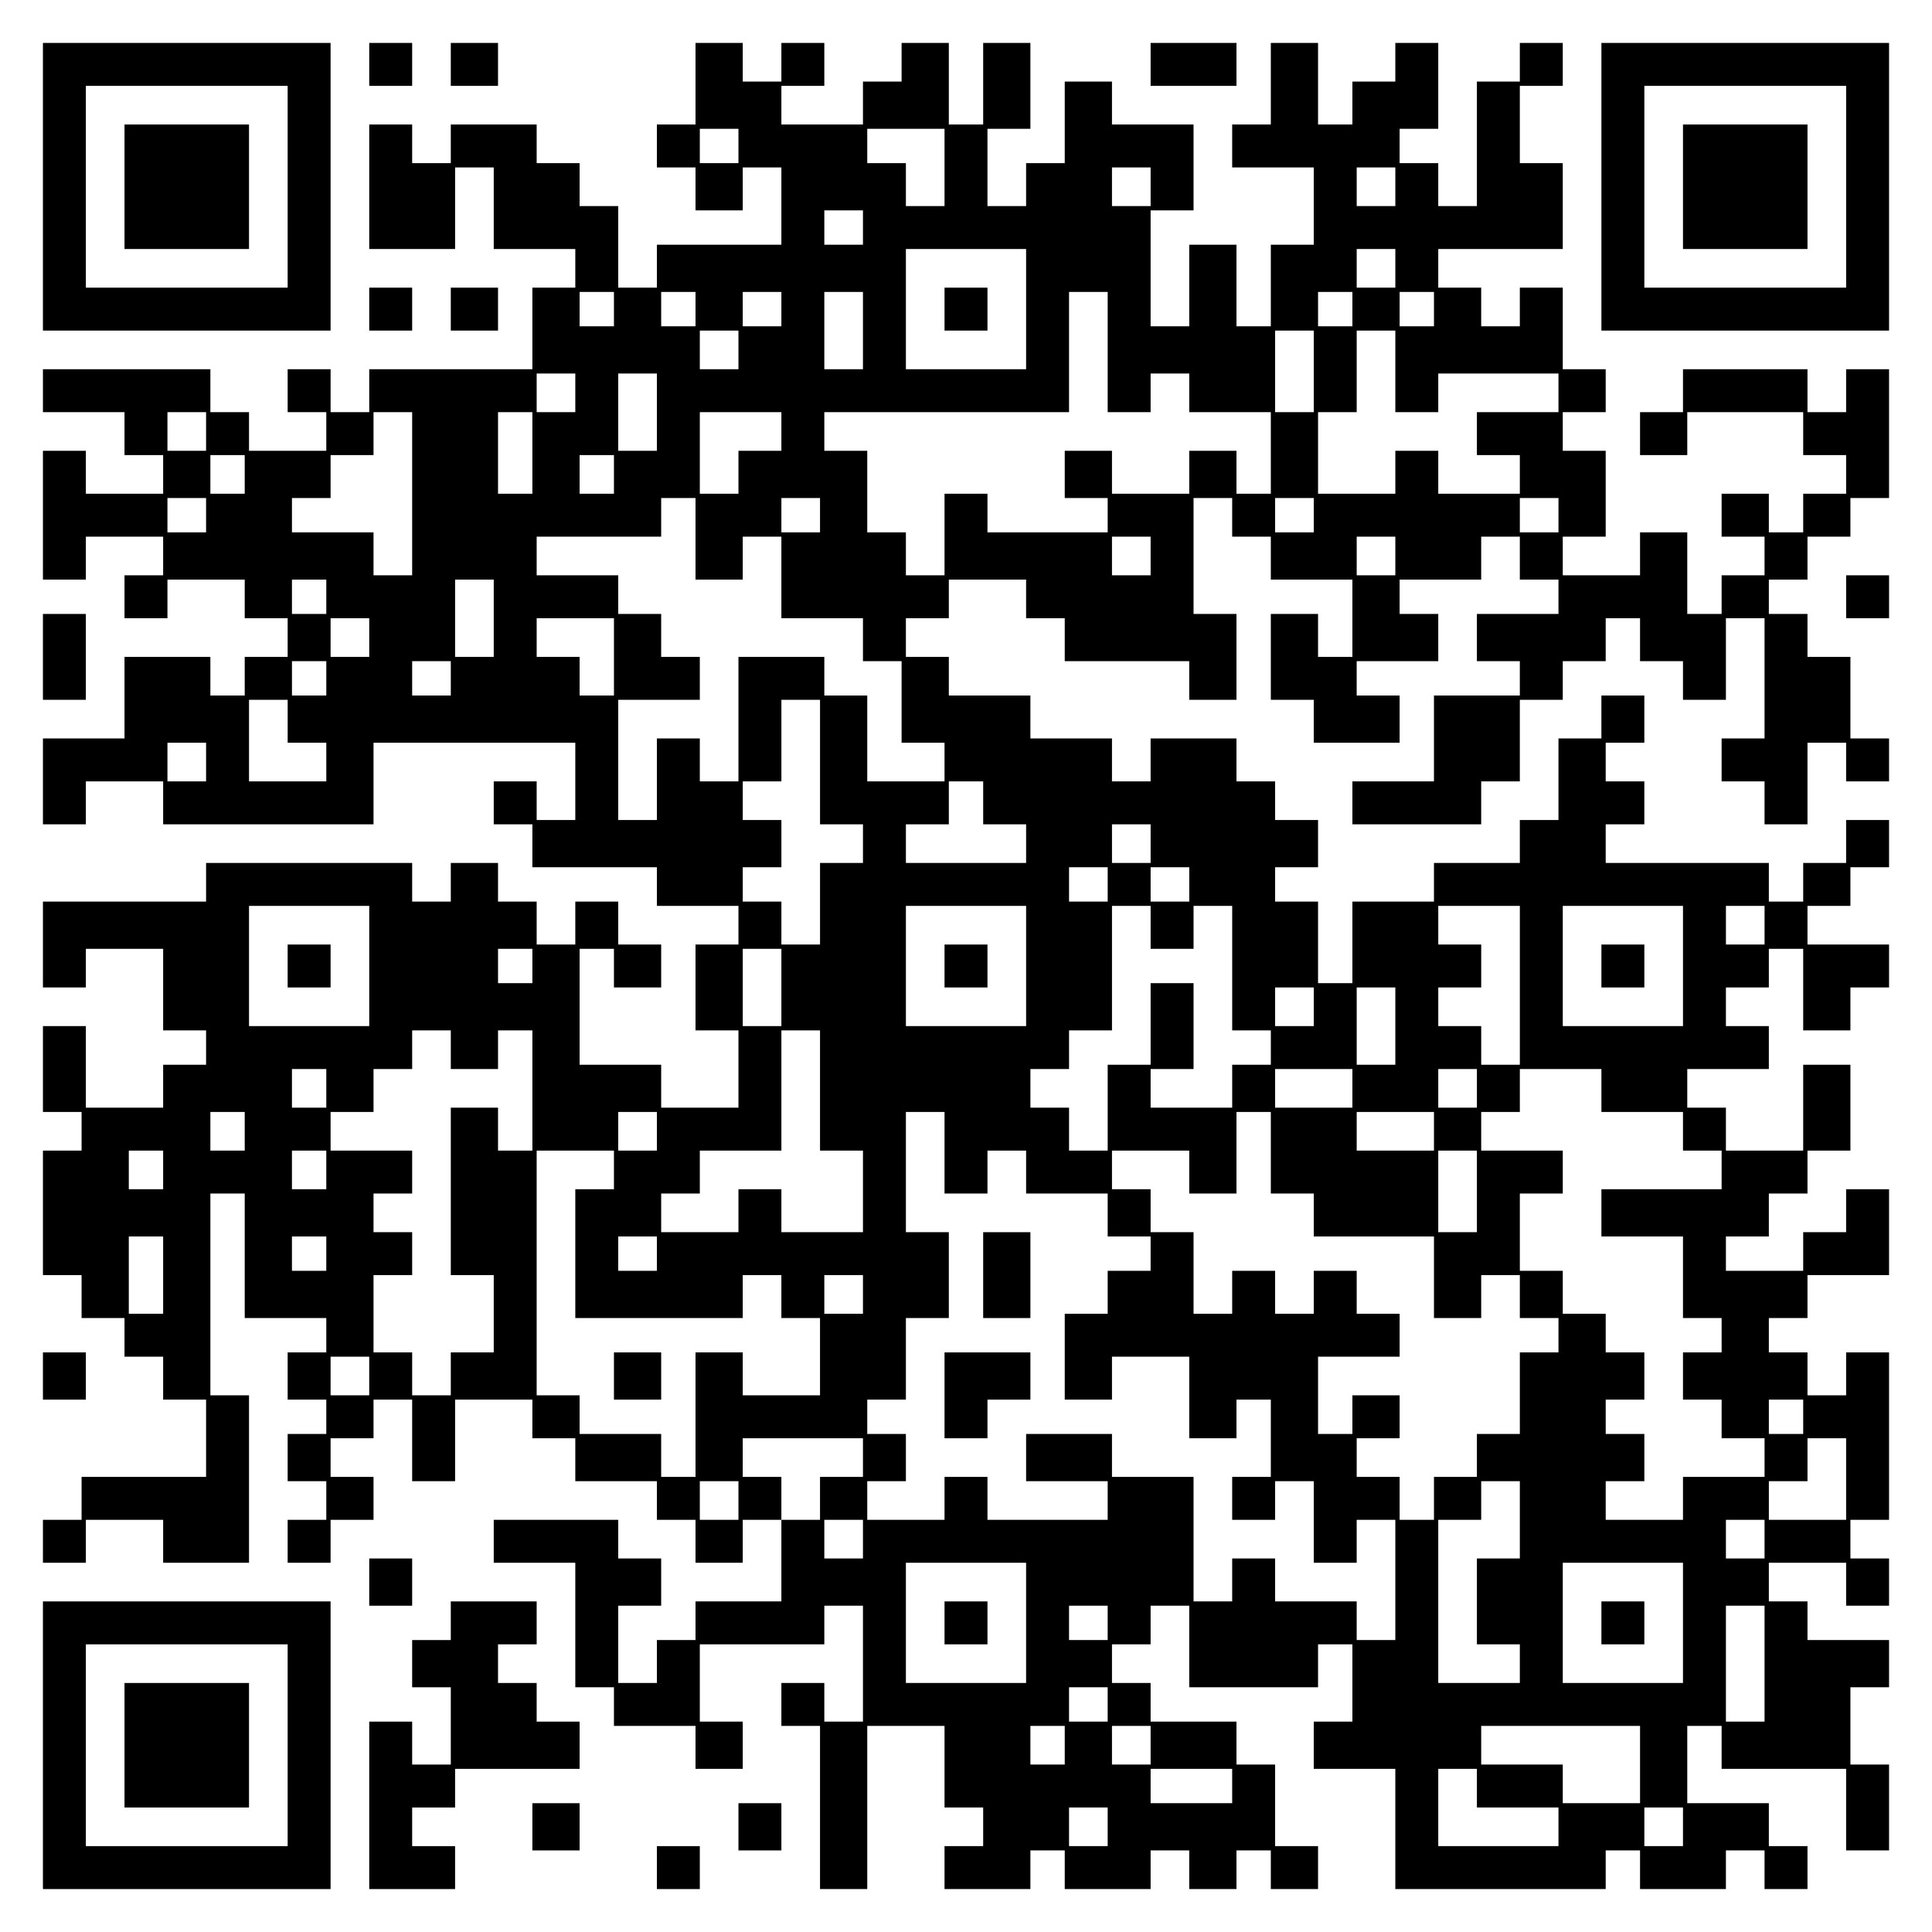 <?xml version="1.0" encoding="UTF-8" standalone="yes"?>
<svg version="1.0" xmlns="http://www.w3.org/2000/svg" width="100mm" height="100mm" viewBox="0 0 450 450" preserveAspectRatio="xMidYMid meet">
  <g transform="translate(0,450) scale(0.1,-0.1)" fill="#000000" stroke="none">
    <path d="M100 4065 l0 -335 335 0 335 0 0 335 0 335 -335 0 -335 0 0 -335z
m570 0 l0 -235 -235 0 -235 0 0 235 0 235 235 0 235 0 0 -235z"/>
    <path d="M290 4065 l0 -145 145 0 145 0 0 145 0 145 -145 0 -145 0 0 -145z"/>
    <path d="M860 4350 l0 -50 50 0 50 0 0 50 0 50 -50 0 -50 0 0 -50z"/>
    <path d="M1050 4350 l0 -50 55 0 55 0 0 50 0 50 -55 0 -55 0 0 -50z"/>
    <path d="M1620 4305 l0 -95 -45 0 -45 0 0 -50 0 -50 45 0 45 0 0 -50 0 -50 55
0 55 0 0 50 0 50 45 0 45 0 0 -90 0 -90 -145 0 -145 0 0 -50 0 -50 -45 0 -45
0 0 95 0 95 -45 0 -45 0 0 50 0 50 -50 0 -50 0 0 45 0 45 -100 0 -100 0 0 -45
0 -45 -45 0 -45 0 0 45 0 45 -50 0 -50 0 0 -145 0 -145 100 0 100 0 0 95 0 95
45 0 45 0 0 -95 0 -95 95 0 95 0 0 -45 0 -45 -50 0 -50 0 0 -95 0 -95 -190 0
-190 0 0 -50 0 -50 -45 0 -45 0 0 50 0 50 -50 0 -50 0 0 -50 0 -50 45 0 45 0
0 -45 0 -45 -90 0 -90 0 0 45 0 45 -45 0 -45 0 0 50 0 50 -195 0 -195 0 0 -50
0 -50 95 0 95 0 0 -50 0 -50 45 0 45 0 0 -45 0 -45 -90 0 -90 0 0 50 0 50 -50
0 -50 0 0 -150 0 -150 50 0 50 0 0 50 0 50 90 0 90 0 0 -45 0 -45 -45 0 -45 0
0 -50 0 -50 50 0 50 0 0 45 0 45 90 0 90 0 0 -45 0 -45 50 0 50 0 0 -45 0 -45
-50 0 -50 0 0 -45 0 -45 -40 0 -40 0 0 45 0 45 -100 0 -100 0 0 -95 0 -95 -95
0 -95 0 0 -100 0 -100 50 0 50 0 0 50 0 50 90 0 90 0 0 -50 0 -50 245 0 245 0
0 95 0 95 235 0 235 0 0 -90 0 -90 -45 0 -45 0 0 45 0 45 -50 0 -50 0 0 -50 0
-50 45 0 45 0 0 -50 0 -50 145 0 145 0 0 -45 0 -45 95 0 95 0 0 -45 0 -45 -50
0 -50 0 0 -100 0 -100 50 0 50 0 0 -90 0 -90 -90 0 -90 0 0 50 0 50 -95 0 -95
0 0 135 0 135 40 0 40 0 0 -45 0 -45 55 0 55 0 0 50 0 50 -50 0 -50 0 0 50 0
50 -50 0 -50 0 0 -50 0 -50 -45 0 -45 0 0 50 0 50 -45 0 -45 0 0 45 0 45 -55
0 -55 0 0 -45 0 -45 -45 0 -45 0 0 45 0 45 -240 0 -240 0 0 -45 0 -45 -190 0
-190 0 0 -100 0 -100 50 0 50 0 0 45 0 45 90 0 90 0 0 -95 0 -95 50 0 50 0 0
-40 0 -40 -50 0 -50 0 0 -50 0 -50 -90 0 -90 0 0 95 0 95 -50 0 -50 0 0 -100
0 -100 45 0 45 0 0 -45 0 -45 -45 0 -45 0 0 -145 0 -145 45 0 45 0 0 -50 0
-50 50 0 50 0 0 -45 0 -45 45 0 45 0 0 -50 0 -50 50 0 50 0 0 -90 0 -90 -145
0 -145 0 0 -50 0 -50 -45 0 -45 0 0 -50 0 -50 50 0 50 0 0 50 0 50 90 0 90 0
0 -50 0 -50 100 0 100 0 0 195 0 195 -45 0 -45 0 0 235 0 235 40 0 40 0 0
-145 0 -145 95 0 95 0 0 -40 0 -40 -45 0 -45 0 0 -55 0 -55 45 0 45 0 0 -40 0
-40 -45 0 -45 0 0 -55 0 -55 45 0 45 0 0 -45 0 -45 -45 0 -45 0 0 -50 0 -50
50 0 50 0 0 50 0 50 50 0 50 0 0 50 0 50 -50 0 -50 0 0 45 0 45 50 0 50 0 0
45 0 45 45 0 45 0 0 -95 0 -95 50 0 50 0 0 95 0 95 90 0 90 0 0 -45 0 -45 50
0 50 0 0 -50 0 -50 95 0 95 0 0 -45 0 -45 45 0 45 0 0 -50 0 -50 55 0 55 0 0
50 0 50 45 0 45 0 0 -95 0 -95 -100 0 -100 0 0 -45 0 -45 -45 0 -45 0 0 -50 0
-50 -45 0 -45 0 0 90 0 90 50 0 50 0 0 55 0 55 -50 0 -50 0 0 45 0 45 -145 0
-145 0 0 -50 0 -50 95 0 95 0 0 -145 0 -145 45 0 45 0 0 -45 0 -45 95 0 95 0
0 -50 0 -50 55 0 55 0 0 55 0 55 -50 0 -50 0 0 90 0 90 145 0 145 0 0 45 0 45
45 0 45 0 0 -135 0 -135 -45 0 -45 0 0 45 0 45 -50 0 -50 0 0 -50 0 -50 45 0
45 0 0 -190 0 -190 55 0 55 0 0 190 0 190 90 0 90 0 0 -95 0 -95 45 0 45 0 0
-45 0 -45 -45 0 -45 0 0 -50 0 -50 100 0 100 0 0 45 0 45 40 0 40 0 0 -45 0
-45 100 0 100 0 0 45 0 45 45 0 45 0 0 -45 0 -45 55 0 55 0 0 45 0 45 40 0 40
0 0 -45 0 -45 55 0 55 0 0 50 0 50 -50 0 -50 0 0 95 0 95 -45 0 -45 0 0 50 0
50 -100 0 -100 0 0 45 0 45 -45 0 -45 0 0 45 0 45 45 0 45 0 0 45 0 45 45 0
45 0 0 -95 0 -95 150 0 150 0 0 50 0 50 40 0 40 0 0 -90 0 -90 -45 0 -45 0 0
-55 0 -55 95 0 95 0 0 -140 0 -140 245 0 245 0 0 45 0 45 40 0 40 0 0 -45 0
-45 100 0 100 0 0 45 0 45 45 0 45 0 0 -45 0 -45 50 0 50 0 0 50 0 50 -45 0
-45 0 0 50 0 50 -95 0 -95 0 0 90 0 90 40 0 40 0 0 -50 0 -50 145 0 145 0 0
-95 0 -95 50 0 50 0 0 100 0 100 -45 0 -45 0 0 90 0 90 45 0 45 0 0 55 0 55
-95 0 -95 0 0 45 0 45 -45 0 -45 0 0 45 0 45 90 0 90 0 0 -50 0 -50 50 0 50 0
0 55 0 55 -45 0 -45 0 0 45 0 45 45 0 45 0 0 195 0 195 -50 0 -50 0 0 -50 0
-50 -45 0 -45 0 0 50 0 50 -45 0 -45 0 0 40 0 40 45 0 45 0 0 50 0 50 95 0 95
0 0 100 0 100 -50 0 -50 0 0 -50 0 -50 -50 0 -50 0 0 -45 0 -45 -90 0 -90 0 0
40 0 40 50 0 50 0 0 50 0 50 45 0 45 0 0 50 0 50 50 0 50 0 0 100 0 100 -55 0
-55 0 0 -100 0 -100 -90 0 -90 0 0 50 0 50 -45 0 -45 0 0 45 0 45 95 0 95 0 0
50 0 50 -50 0 -50 0 0 45 0 45 50 0 50 0 0 45 0 45 40 0 40 0 0 -95 0 -95 55
0 55 0 0 50 0 50 45 0 45 0 0 50 0 50 -95 0 -95 0 0 45 0 45 50 0 50 0 0 45 0
45 45 0 45 0 0 55 0 55 -50 0 -50 0 0 -50 0 -50 -50 0 -50 0 0 -45 0 -45 -40
0 -40 0 0 45 0 45 -190 0 -190 0 0 45 0 45 45 0 45 0 0 50 0 50 -45 0 -45 0 0
45 0 45 45 0 45 0 0 55 0 55 -50 0 -50 0 0 -50 0 -50 -50 0 -50 0 0 -95 0 -95
-45 0 -45 0 0 -50 0 -50 -100 0 -100 0 0 -45 0 -45 -95 0 -95 0 0 -95 0 -95
-40 0 -40 0 0 95 0 95 -50 0 -50 0 0 40 0 40 50 0 50 0 0 55 0 55 -50 0 -50 0
0 45 0 45 -45 0 -45 0 0 50 0 50 -100 0 -100 0 0 -50 0 -50 -45 0 -45 0 0 50
0 50 -95 0 -95 0 0 50 0 50 -95 0 -95 0 0 45 0 45 -50 0 -50 0 0 45 0 45 50 0
50 0 0 45 0 45 90 0 90 0 0 -45 0 -45 45 0 45 0 0 -50 0 -50 145 0 145 0 0
-45 0 -45 55 0 55 0 0 100 0 100 -50 0 -50 0 0 135 0 135 45 0 45 0 0 -45 0
-45 45 0 45 0 0 -50 0 -50 95 0 95 0 0 -90 0 -90 -40 0 -40 0 0 50 0 50 -55 0
-55 0 0 -100 0 -100 50 0 50 0 0 -50 0 -50 100 0 100 0 0 55 0 55 -50 0 -50 0
0 40 0 40 95 0 95 0 0 55 0 55 -45 0 -45 0 0 40 0 40 95 0 95 0 0 50 0 50 45
0 45 0 0 -50 0 -50 45 0 45 0 0 -40 0 -40 -95 0 -95 0 0 -55 0 -55 50 0 50 0
0 -40 0 -40 -100 0 -100 0 0 -100 0 -100 -95 0 -95 0 0 -50 0 -50 150 0 150 0
0 50 0 50 45 0 45 0 0 95 0 95 50 0 50 0 0 45 0 45 50 0 50 0 0 50 0 50 40 0
40 0 0 -50 0 -50 50 0 50 0 0 -45 0 -45 50 0 50 0 0 95 0 95 45 0 45 0 0 -140
0 -140 -50 0 -50 0 0 -50 0 -50 50 0 50 0 0 -50 0 -50 50 0 50 0 0 95 0 95 45
0 45 0 0 -45 0 -45 50 0 50 0 0 50 0 50 -45 0 -45 0 0 95 0 95 -50 0 -50 0 0
50 0 50 -45 0 -45 0 0 40 0 40 45 0 45 0 0 50 0 50 50 0 50 0 0 45 0 45 45 0
45 0 0 150 0 150 -50 0 -50 0 0 -50 0 -50 -45 0 -45 0 0 50 0 50 -145 0 -145
0 0 -50 0 -50 -50 0 -50 0 0 -50 0 -50 55 0 55 0 0 50 0 50 135 0 135 0 0 -50
0 -50 50 0 50 0 0 -45 0 -45 -50 0 -50 0 0 -45 0 -45 -40 0 -40 0 0 45 0 45
-55 0 -55 0 0 -50 0 -50 50 0 50 0 0 -45 0 -45 -50 0 -50 0 0 -45 0 -45 -40 0
-40 0 0 95 0 95 -55 0 -55 0 0 -50 0 -50 -90 0 -90 0 0 45 0 45 50 0 50 0 0
100 0 100 -50 0 -50 0 0 45 0 45 50 0 50 0 0 50 0 50 -50 0 -50 0 0 95 0 95
-50 0 -50 0 0 -45 0 -45 -45 0 -45 0 0 45 0 45 -50 0 -50 0 0 45 0 45 145 0
145 0 0 100 0 100 -50 0 -50 0 0 90 0 90 50 0 50 0 0 50 0 50 -50 0 -50 0 0
-45 0 -45 -50 0 -50 0 0 -145 0 -145 -45 0 -45 0 0 50 0 50 -45 0 -45 0 0 40
0 40 45 0 45 0 0 100 0 100 -50 0 -50 0 0 -45 0 -45 -50 0 -50 0 0 -50 0 -50
-40 0 -40 0 0 95 0 95 -55 0 -55 0 0 -95 0 -95 -45 0 -45 0 0 -50 0 -50 95 0
95 0 0 -90 0 -90 -50 0 -50 0 0 -95 0 -95 -40 0 -40 0 0 95 0 95 -55 0 -55 0
0 -95 0 -95 -45 0 -45 0 0 135 0 135 50 0 50 0 0 100 0 100 -95 0 -95 0 0 50
0 50 -55 0 -55 0 0 -95 0 -95 -45 0 -45 0 0 -50 0 -50 -45 0 -45 0 0 90 0 90
50 0 50 0 0 100 0 100 -55 0 -55 0 0 -95 0 -95 -40 0 -40 0 0 95 0 95 -55 0
-55 0 0 -45 0 -45 -45 0 -45 0 0 -50 0 -50 -95 0 -95 0 0 45 0 45 50 0 50 0 0
50 0 50 -50 0 -50 0 0 -45 0 -45 -45 0 -45 0 0 45 0 45 -55 0 -55 0 0 -95z
m100 -145 l0 -40 -45 0 -45 0 0 40 0 40 45 0 45 0 0 -40z m480 -50 l0 -90 -45
0 -45 0 0 50 0 50 -45 0 -45 0 0 40 0 40 90 0 90 0 0 -90z m480 -45 l0 -45
-45 0 -45 0 0 45 0 45 45 0 45 0 0 -45z m570 0 l0 -45 -45 0 -45 0 0 45 0 45
45 0 45 0 0 -45z m-1240 -95 l0 -40 -45 0 -45 0 0 40 0 40 45 0 45 0 0 -40z
m380 -190 l0 -140 -140 0 -140 0 0 140 0 140 140 0 140 0 0 -140z m860 95 l0
-45 -45 0 -45 0 0 45 0 45 45 0 45 0 0 -45z m-1820 -95 l0 -40 -40 0 -40 0 0
40 0 40 40 0 40 0 0 -40z m190 0 l0 -40 -40 0 -40 0 0 40 0 40 40 0 40 0 0
-40z m200 0 l0 -40 -45 0 -45 0 0 40 0 40 45 0 45 0 0 -40z m190 -50 l0 -90
-45 0 -45 0 0 90 0 90 45 0 45 0 0 -90z m570 -50 l0 -140 50 0 50 0 0 45 0 45
45 0 45 0 0 -45 0 -45 95 0 95 0 0 -95 0 -95 -40 0 -40 0 0 50 0 50 -55 0 -55
0 0 -50 0 -50 -90 0 -90 0 0 50 0 50 -55 0 -55 0 0 -55 0 -55 50 0 50 0 0 -40
0 -40 -140 0 -140 0 0 45 0 45 -50 0 -50 0 0 -95 0 -95 -45 0 -45 0 0 50 0 50
-45 0 -45 0 0 95 0 95 -50 0 -50 0 0 45 0 45 285 0 285 0 0 140 0 140 45 0 45
0 0 -140z m570 100 l0 -40 -40 0 -40 0 0 40 0 40 40 0 40 0 0 -40z m190 0 l0
-40 -40 0 -40 0 0 40 0 40 40 0 40 0 0 -40z m-1620 -95 l0 -45 -45 0 -45 0 0
45 0 45 45 0 45 0 0 -45z m1340 -50 l0 -95 -45 0 -45 0 0 95 0 95 45 0 45 0 0
-95z m190 0 l0 -95 50 0 50 0 0 45 0 45 140 0 140 0 0 -45 0 -45 -95 0 -95 0
0 -50 0 -50 50 0 50 0 0 -45 0 -45 -95 0 -95 0 0 50 0 50 -50 0 -50 0 0 -50 0
-50 -90 0 -90 0 0 95 0 95 45 0 45 0 0 95 0 95 45 0 45 0 0 -95z m-1910 -50
l0 -45 -45 0 -45 0 0 45 0 45 45 0 45 0 0 -45z m190 -45 l0 -90 -45 0 -45 0 0
90 0 90 45 0 45 0 0 -90z m-1050 -45 l0 -45 -45 0 -45 0 0 45 0 45 45 0 45 0
0 -45z m480 -145 l0 -190 -45 0 -45 0 0 50 0 50 -95 0 -95 0 0 40 0 40 45 0
45 0 0 50 0 50 50 0 50 0 0 50 0 50 45 0 45 0 0 -190z m280 95 l0 -95 -40 0
-40 0 0 95 0 95 40 0 40 0 0 -95z m580 50 l0 -45 -50 0 -50 0 0 -50 0 -50 -45
0 -45 0 0 95 0 95 95 0 95 0 0 -45z m-1250 -100 l0 -45 -40 0 -40 0 0 45 0 45
40 0 40 0 0 -45z m860 0 l0 -45 -40 0 -40 0 0 45 0 45 40 0 40 0 0 -45z m-950
-95 l0 -40 -45 0 -45 0 0 40 0 40 45 0 45 0 0 -40z m1140 -55 l0 -95 55 0 55
0 0 50 0 50 45 0 45 0 0 -95 0 -95 95 0 95 0 0 -50 0 -50 45 0 45 0 0 -95 0
-95 50 0 50 0 0 -45 0 -45 -90 0 -90 0 0 100 0 100 -50 0 -50 0 0 45 0 45
-100 0 -100 0 0 -145 0 -145 -45 0 -45 0 0 50 0 50 -50 0 -50 0 0 -95 0 -95
-45 0 -45 0 0 140 0 140 95 0 95 0 0 50 0 50 -45 0 -45 0 0 50 0 50 -50 0 -50
0 0 45 0 45 -95 0 -95 0 0 45 0 45 145 0 145 0 0 45 0 45 40 0 40 0 0 -95z
m290 55 l0 -40 -45 0 -45 0 0 40 0 40 45 0 45 0 0 -40z m1150 0 l0 -40 -45 0
-45 0 0 40 0 40 45 0 45 0 0 -40z m570 0 l0 -40 -45 0 -45 0 0 40 0 40 45 0
45 0 0 -40z m-950 -95 l0 -45 -45 0 -45 0 0 45 0 45 45 0 45 0 0 -45z m570 0
l0 -45 -45 0 -45 0 0 45 0 45 45 0 45 0 0 -45z m-2490 -95 l0 -40 -40 0 -40 0
0 40 0 40 40 0 40 0 0 -40z m390 -50 l0 -90 -45 0 -45 0 0 90 0 90 45 0 45 0
0 -90z m-290 -45 l0 -45 -45 0 -45 0 0 45 0 45 45 0 45 0 0 -45z m570 -45 l0
-90 -40 0 -40 0 0 45 0 45 -50 0 -50 0 0 45 0 45 90 0 90 0 0 -90z m-670 -50
l0 -40 -40 0 -40 0 0 40 0 40 40 0 40 0 0 -40z m290 0 l0 -40 -45 0 -45 0 0
40 0 40 45 0 45 0 0 -40z m-380 -100 l0 -50 45 0 45 0 0 -45 0 -45 -90 0 -90
0 0 95 0 95 45 0 45 0 0 -50z m1240 -95 l0 -145 50 0 50 0 0 -45 0 -45 -50 0
-50 0 0 -95 0 -95 -45 0 -45 0 0 50 0 50 -45 0 -45 0 0 40 0 40 45 0 45 0 0
55 0 55 -45 0 -45 0 0 45 0 45 45 0 45 0 0 95 0 95 45 0 45 0 0 -145z m-1430
0 l0 -45 -45 0 -45 0 0 45 0 45 45 0 45 0 0 -45z m1810 -95 l0 -50 50 0 50 0
0 -45 0 -45 -140 0 -140 0 0 45 0 45 50 0 50 0 0 50 0 50 40 0 40 0 0 -50z
m390 -95 l0 -45 -45 0 -45 0 0 45 0 45 45 0 45 0 0 -45z m-100 -95 l0 -40 -45
0 -45 0 0 40 0 40 45 0 45 0 0 -40z m190 0 l0 -40 -45 0 -45 0 0 40 0 40 45 0
45 0 0 -40z m-1910 -190 l0 -140 -140 0 -140 0 0 140 0 140 140 0 140 0 0
-140z m1530 0 l0 -140 -140 0 -140 0 0 140 0 140 140 0 140 0 0 -140z m290 90
l0 -50 50 0 50 0 0 50 0 50 45 0 45 0 0 -145 0 -145 45 0 45 0 0 -40 0 -40
-45 0 -45 0 0 -50 0 -50 -95 0 -95 0 0 45 0 45 50 0 50 0 0 100 0 100 -50 0
-50 0 0 -95 0 -95 -50 0 -50 0 0 -100 0 -100 -45 0 -45 0 0 50 0 50 -45 0 -45
0 0 45 0 45 45 0 45 0 0 45 0 45 50 0 50 0 0 145 0 145 45 0 45 0 0 -50z m860
-135 l0 -185 -45 0 -45 0 0 45 0 45 -50 0 -50 0 0 45 0 45 50 0 50 0 0 50 0
50 -50 0 -50 0 0 45 0 45 95 0 95 0 0 -185z m380 45 l0 -140 -140 0 -140 0 0
140 0 140 140 0 140 0 0 -140z m190 95 l0 -45 -45 0 -45 0 0 45 0 45 45 0 45
0 0 -45z m-2870 -95 l0 -40 -40 0 -40 0 0 40 0 40 40 0 40 0 0 -40z m580 -50
l0 -90 -45 0 -45 0 0 90 0 90 45 0 45 0 0 -90z m1240 -45 l0 -45 -45 0 -45 0
0 45 0 45 45 0 45 0 0 -45z m190 -45 l0 -90 -45 0 -45 0 0 90 0 90 45 0 45 0
0 -90z m-2200 -55 l0 -45 55 0 55 0 0 45 0 45 40 0 40 0 0 -140 0 -140 -40 0
-40 0 0 50 0 50 -55 0 -55 0 0 -195 0 -195 50 0 50 0 0 -90 0 -90 -50 0 -50 0
0 -50 0 -50 -45 0 -45 0 0 50 0 50 -45 0 -45 0 0 90 0 90 45 0 45 0 0 50 0 50
-45 0 -45 0 0 45 0 45 45 0 45 0 0 50 0 50 -95 0 -95 0 0 45 0 45 50 0 50 0 0
50 0 50 45 0 45 0 0 45 0 45 45 0 45 0 0 -45z m860 -95 l0 -140 50 0 50 0 0
-95 0 -95 -95 0 -95 0 0 50 0 50 -50 0 -50 0 0 -50 0 -50 -90 0 -90 0 0 45 0
45 45 0 45 0 0 50 0 50 95 0 95 0 0 140 0 140 45 0 45 0 0 -140z m-1150 5 l0
-45 -40 0 -40 0 0 45 0 45 40 0 40 0 0 -45z m2390 0 l0 -45 -90 0 -90 0 0 45
0 45 90 0 90 0 0 -45z m290 0 l0 -45 -45 0 -45 0 0 45 0 45 45 0 45 0 0 -45z
m290 -5 l0 -50 95 0 95 0 0 -45 0 -45 45 0 45 0 0 -45 0 -45 -140 0 -140 0 0
-55 0 -55 95 0 95 0 0 -95 0 -95 45 0 45 0 0 -40 0 -40 -45 0 -45 0 0 -55 0
-55 45 0 45 0 0 -45 0 -45 50 0 50 0 0 -45 0 -45 -95 0 -95 0 0 -50 0 -50 -90
0 -90 0 0 45 0 45 45 0 45 0 0 55 0 55 -45 0 -45 0 0 40 0 40 45 0 45 0 0 55
0 55 -45 0 -45 0 0 45 0 45 -50 0 -50 0 0 50 0 50 -50 0 -50 0 0 90 0 90 50 0
50 0 0 50 0 50 -95 0 -95 0 0 45 0 45 45 0 45 0 0 50 0 50 95 0 95 0 0 -50z
m-3160 -95 l0 -45 -40 0 -40 0 0 45 0 45 40 0 40 0 0 -45z m960 0 l0 -45 -45
0 -45 0 0 45 0 45 45 0 45 0 0 -45z m670 -50 l0 -95 50 0 50 0 0 50 0 50 45 0
45 0 0 -50 0 -50 95 0 95 0 0 -50 0 -50 50 0 50 0 0 -40 0 -40 -50 0 -50 0 0
-50 0 -50 -50 0 -50 0 0 -100 0 -100 55 0 55 0 0 50 0 50 90 0 90 0 0 -95 0
-95 55 0 55 0 0 45 0 45 40 0 40 0 0 -90 0 -90 -45 0 -45 0 0 -50 0 -50 50 0
50 0 0 45 0 45 45 0 45 0 0 -95 0 -95 50 0 50 0 0 50 0 50 45 0 45 0 0 -140 0
-140 -45 0 -45 0 0 45 0 45 -95 0 -95 0 0 50 0 50 -50 0 -50 0 0 -50 0 -50
-45 0 -45 0 0 145 0 145 -95 0 -95 0 0 50 0 50 -100 0 -100 0 0 -55 0 -55 95
0 95 0 0 -45 0 -45 -140 0 -140 0 0 50 0 50 -50 0 -50 0 0 -50 0 -50 -90 0
-90 0 0 45 0 45 45 0 45 0 0 55 0 55 -45 0 -45 0 0 40 0 40 45 0 45 0 0 95 0
95 50 0 50 0 0 100 0 100 -50 0 -50 0 0 140 0 140 45 0 45 0 0 -95z m760 0 l0
-95 50 0 50 0 0 -50 0 -50 140 0 140 0 0 -95 0 -95 55 0 55 0 0 50 0 50 45 0
45 0 0 -50 0 -50 45 0 45 0 0 -40 0 -40 -45 0 -45 0 0 -95 0 -95 -50 0 -50 0
0 -50 0 -50 -50 0 -50 0 0 -50 0 -50 -40 0 -40 0 0 50 0 50 -50 0 -50 0 0 45
0 45 50 0 50 0 0 50 0 50 -55 0 -55 0 0 -45 0 -45 -40 0 -40 0 0 90 0 90 95 0
95 0 0 50 0 50 -50 0 -50 0 0 50 0 50 -50 0 -50 0 0 -50 0 -50 -45 0 -45 0 0
50 0 50 -50 0 -50 0 0 -50 0 -50 -45 0 -45 0 0 95 0 95 -50 0 -50 0 0 50 0 50
-45 0 -45 0 0 45 0 45 90 0 90 0 0 -50 0 -50 55 0 55 0 0 95 0 95 40 0 40 0 0
-95z m380 50 l0 -45 -90 0 -90 0 0 45 0 45 90 0 90 0 0 -45z m-2960 -90 l0
-45 -40 0 -40 0 0 45 0 45 40 0 40 0 0 -45z m380 0 l0 -45 -40 0 -40 0 0 45 0
45 40 0 40 0 0 -45z m670 0 l0 -45 -45 0 -45 0 0 -150 0 -150 195 0 195 0 0
50 0 50 45 0 45 0 0 -50 0 -50 45 0 45 0 0 -90 0 -90 -90 0 -90 0 0 50 0 50
-55 0 -55 0 0 -145 0 -145 -40 0 -40 0 0 50 0 50 -95 0 -95 0 0 45 0 45 -50 0
-50 0 0 285 0 285 90 0 90 0 0 -45z m2010 -50 l0 -95 -45 0 -45 0 0 95 0 95
45 0 45 0 0 -95z m-3060 -195 l0 -90 -40 0 -40 0 0 90 0 90 40 0 40 0 0 -90z
m380 50 l0 -40 -40 0 -40 0 0 40 0 40 40 0 40 0 0 -40z m770 0 l0 -40 -45 0
-45 0 0 40 0 40 45 0 45 0 0 -40z m480 -95 l0 -45 -45 0 -45 0 0 45 0 45 45 0
45 0 0 -45z m-1150 -190 l0 -45 -45 0 -45 0 0 45 0 45 45 0 45 0 0 -45z m3340
-95 l0 -40 -40 0 -40 0 0 40 0 40 40 0 40 0 0 -40z m-2190 -95 l0 -45 -50 0
-50 0 0 -50 0 -50 -45 0 -45 0 0 50 0 50 -45 0 -45 0 0 45 0 45 140 0 140 0 0
-45z m2290 -50 l0 -95 -90 0 -90 0 0 45 0 45 45 0 45 0 0 50 0 50 45 0 45 0 0
-95z m-2580 -50 l0 -45 -45 0 -45 0 0 45 0 45 45 0 45 0 0 -45z m1820 -45 l0
-90 -50 0 -50 0 0 -100 0 -100 50 0 50 0 0 -45 0 -45 -95 0 -95 0 0 190 0 190
50 0 50 0 0 45 0 45 45 0 45 0 0 -90z m-1530 -45 l0 -45 -45 0 -45 0 0 45 0
45 45 0 45 0 0 -45z m2100 0 l0 -45 -45 0 -45 0 0 45 0 45 45 0 45 0 0 -45z
m-1720 -195 l0 -140 -140 0 -140 0 0 140 0 140 140 0 140 0 0 -140z m1530 0
l0 -140 -140 0 -140 0 0 140 0 140 140 0 140 0 0 -140z m-1340 0 l0 -40 -45 0
-45 0 0 40 0 40 45 0 45 0 0 -40z m1530 -95 l0 -135 -45 0 -45 0 0 135 0 135
45 0 45 0 0 -135z m-1530 -95 l0 -40 -45 0 -45 0 0 40 0 40 45 0 45 0 0 -40z
m-100 -95 l0 -45 -40 0 -40 0 0 45 0 45 40 0 40 0 0 -45z m200 0 l0 -45 -45 0
-45 0 0 45 0 45 45 0 45 0 0 -45z m1140 -45 l0 -90 -90 0 -90 0 0 45 0 45 -95
0 -95 0 0 45 0 45 185 0 185 0 0 -90z m-950 -50 l0 -40 -95 0 -95 0 0 40 0 40
95 0 95 0 0 -40z m570 -5 l0 -45 95 0 95 0 0 -45 0 -45 -140 0 -140 0 0 90 0
90 45 0 45 0 0 -45z m-860 -90 l0 -45 -45 0 -45 0 0 45 0 45 45 0 45 0 0 -45z
m1340 0 l0 -45 -45 0 -45 0 0 45 0 45 45 0 45 0 0 -45z"/>
    <path d="M2200 3780 l0 -50 50 0 50 0 0 50 0 50 -50 0 -50 0 0 -50z"/>
    <path d="M670 2250 l0 -50 50 0 50 0 0 50 0 50 -50 0 -50 0 0 -50z"/>
    <path d="M2200 2250 l0 -50 50 0 50 0 0 50 0 50 -50 0 -50 0 0 -50z"/>
    <path d="M3730 2250 l0 -50 50 0 50 0 0 50 0 50 -50 0 -50 0 0 -50z"/>
    <path d="M2290 1530 l0 -100 55 0 55 0 0 100 0 100 -55 0 -55 0 0 -100z"/>
    <path d="M2200 1250 l0 -100 50 0 50 0 0 45 0 45 50 0 50 0 0 55 0 55 -100 0
-100 0 0 -100z"/>
    <path d="M1430 1295 l0 -55 55 0 55 0 0 55 0 55 -55 0 -55 0 0 -55z"/>
    <path d="M2200 720 l0 -50 50 0 50 0 0 50 0 50 -50 0 -50 0 0 -50z"/>
    <path d="M3730 720 l0 -50 50 0 50 0 0 50 0 50 -50 0 -50 0 0 -50z"/>
    <path d="M2680 4350 l0 -50 100 0 100 0 0 50 0 50 -100 0 -100 0 0 -50z"/>
    <path d="M3730 4065 l0 -335 335 0 335 0 0 335 0 335 -335 0 -335 0 0 -335z
m570 0 l0 -235 -235 0 -235 0 0 235 0 235 235 0 235 0 0 -235z"/>
    <path d="M3920 4065 l0 -145 145 0 145 0 0 145 0 145 -145 0 -145 0 0 -145z"/>
    <path d="M860 3780 l0 -50 50 0 50 0 0 50 0 50 -50 0 -50 0 0 -50z"/>
    <path d="M1050 3780 l0 -50 55 0 55 0 0 50 0 50 -55 0 -55 0 0 -50z"/>
    <path d="M4300 3110 l0 -50 50 0 50 0 0 50 0 50 -50 0 -50 0 0 -50z"/>
    <path d="M100 2970 l0 -100 50 0 50 0 0 100 0 100 -50 0 -50 0 0 -100z"/>
    <path d="M100 1295 l0 -55 50 0 50 0 0 55 0 55 -50 0 -50 0 0 -55z"/>
    <path d="M860 815 l0 -55 50 0 50 0 0 55 0 55 -50 0 -50 0 0 -55z"/>
    <path d="M100 435 l0 -335 335 0 335 0 0 335 0 335 -335 0 -335 0 0 -335z
m570 0 l0 -235 -235 0 -235 0 0 235 0 235 235 0 235 0 0 -235z"/>
    <path d="M290 435 l0 -145 145 0 145 0 0 145 0 145 -145 0 -145 0 0 -145z"/>
    <path d="M1050 725 l0 -45 -45 0 -45 0 0 -55 0 -55 45 0 45 0 0 -90 0 -90 -45
0 -45 0 0 50 0 50 -50 0 -50 0 0 -195 0 -195 100 0 100 0 0 50 0 50 -50 0 -50
0 0 45 0 45 50 0 50 0 0 45 0 45 145 0 145 0 0 55 0 55 -50 0 -50 0 0 45 0 45
-45 0 -45 0 0 45 0 45 45 0 45 0 0 50 0 50 -100 0 -100 0 0 -45z"/>
    <path d="M1240 245 l0 -55 55 0 55 0 0 55 0 55 -55 0 -55 0 0 -55z"/>
    <path d="M1720 245 l0 -55 50 0 50 0 0 55 0 55 -50 0 -50 0 0 -55z"/>
    <path d="M1530 150 l0 -50 50 0 50 0 0 50 0 50 -50 0 -50 0 0 -50z"/>
  </g>
</svg>